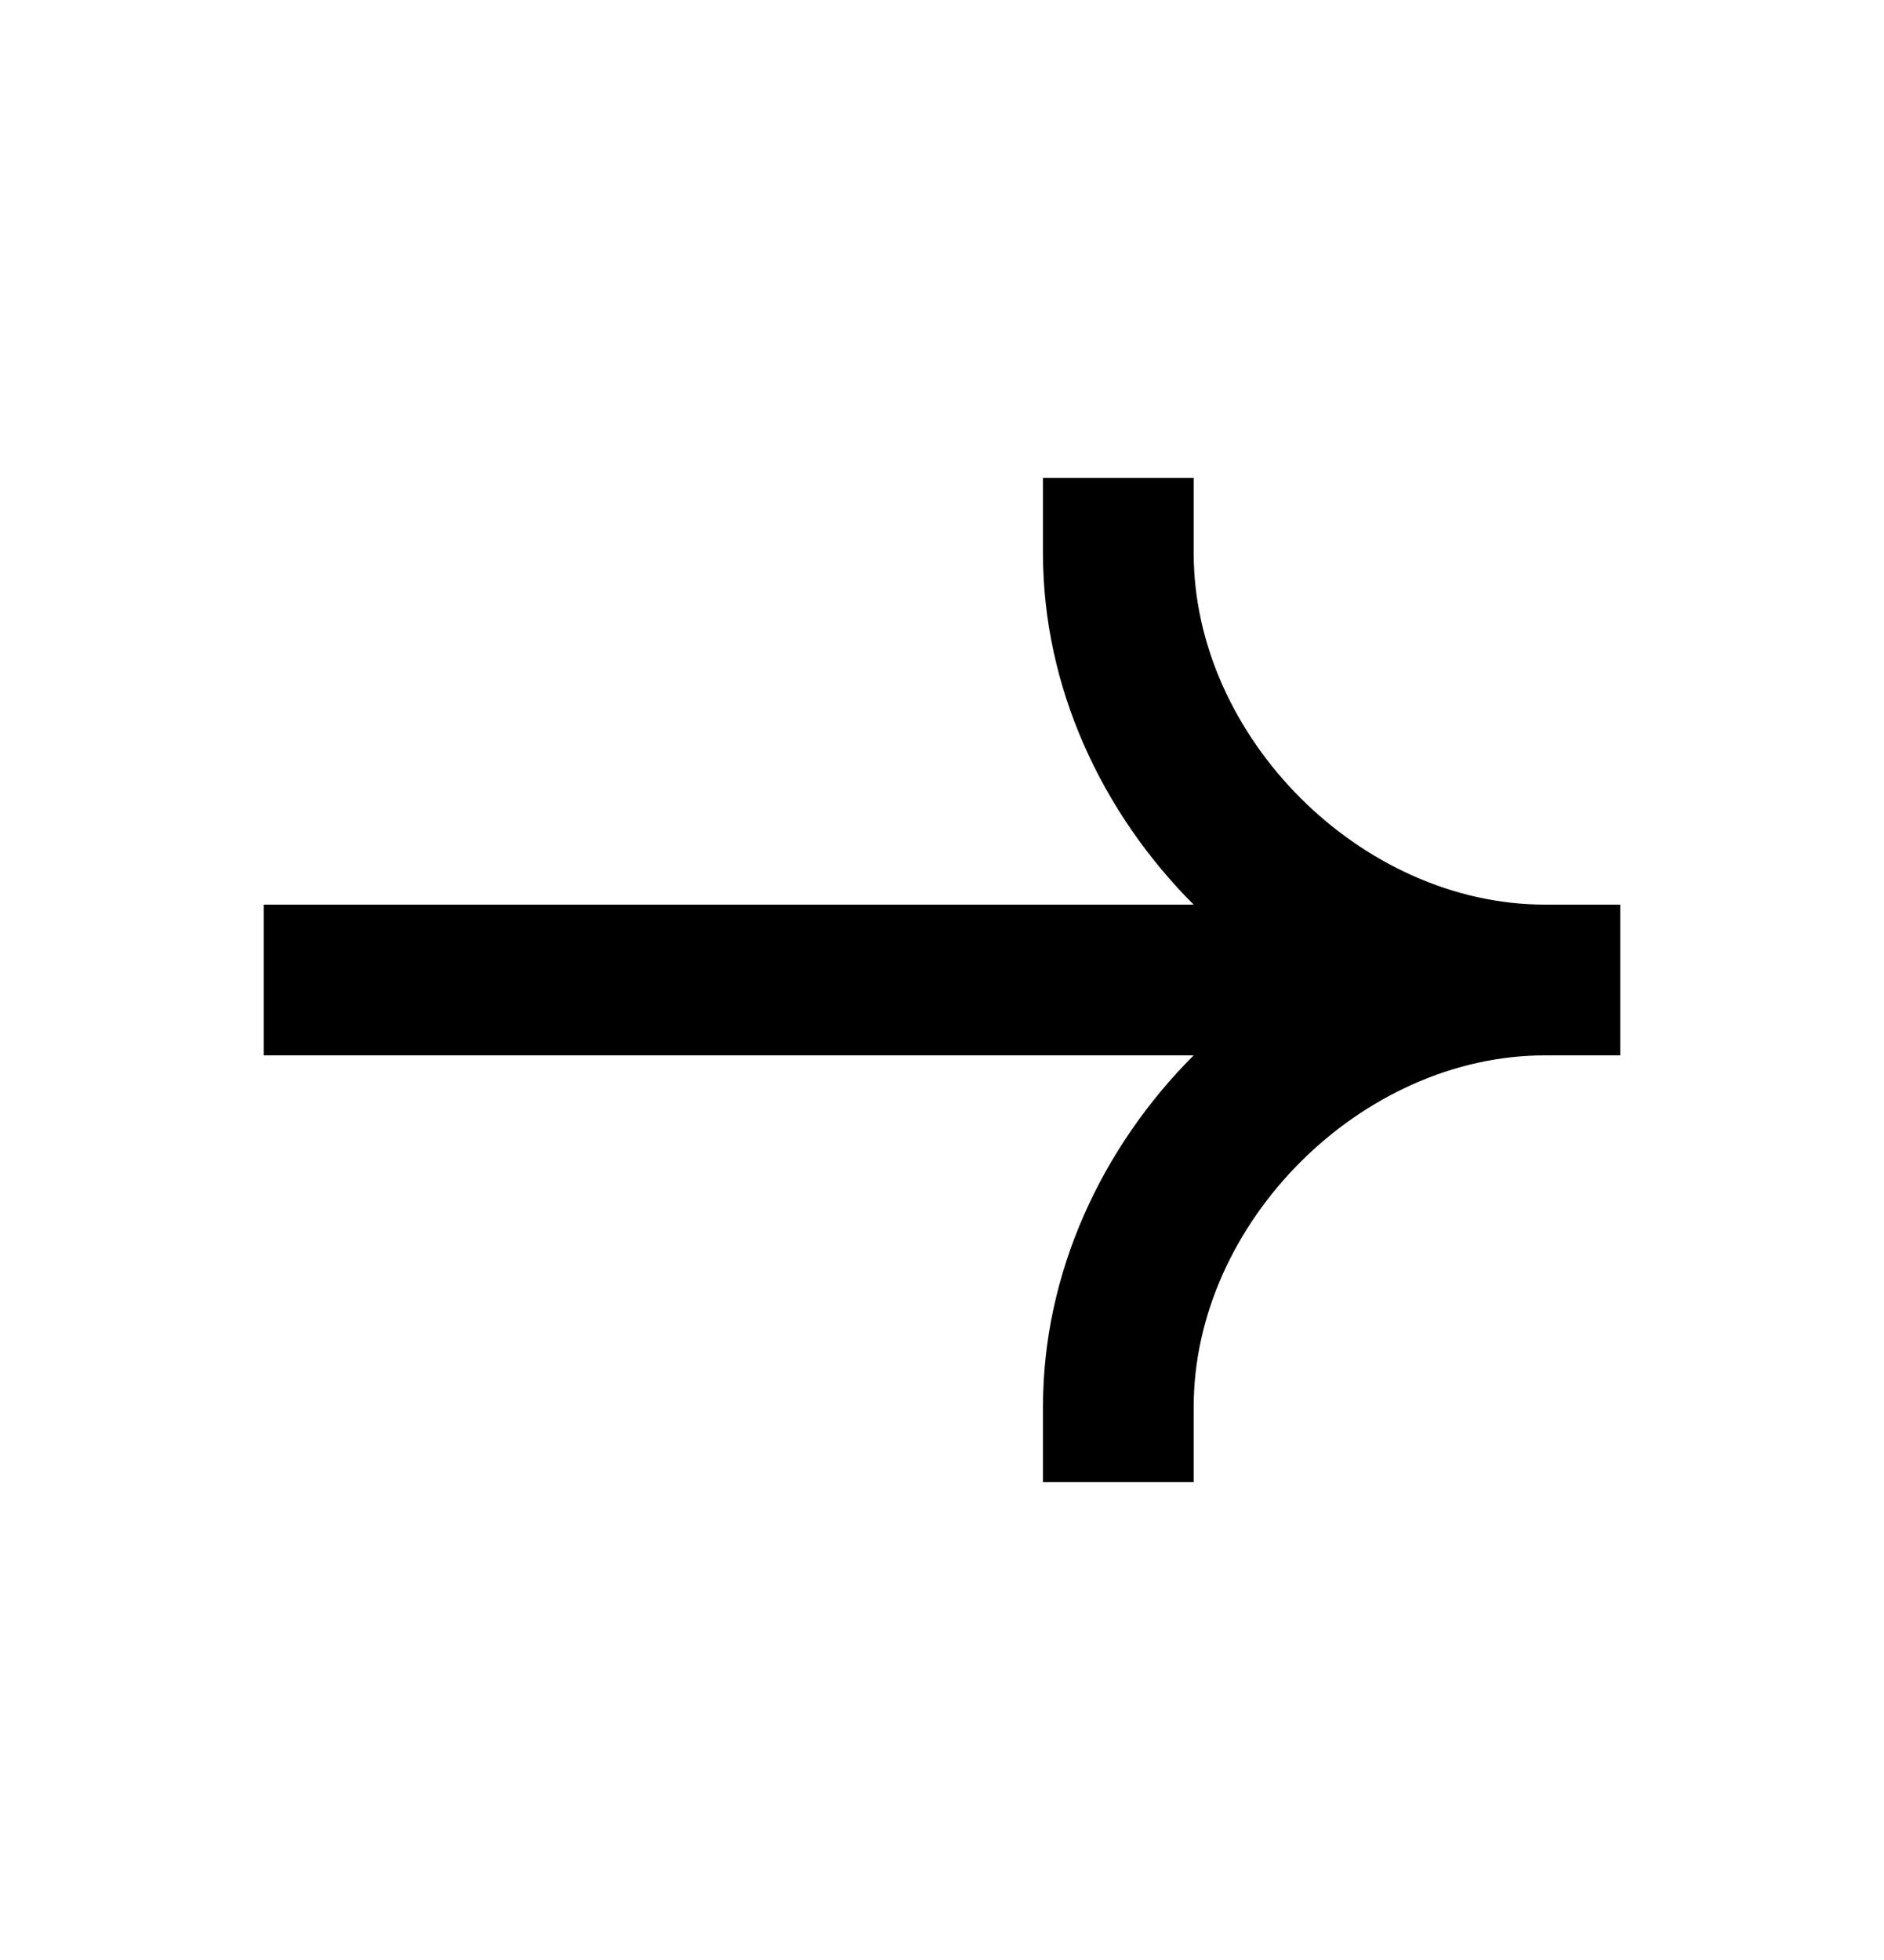 <svg width="25" height="26" viewBox="0 0 25 26" fill="none" xmlns="http://www.w3.org/2000/svg">
<path fill-rule="evenodd" clip-rule="evenodd" d="M20.5 12C18.062 12 15.84 9.779 15.84 7.34V6.34H13.84V7.34C13.84 9.114 14.618 10.778 15.839 12H3.5V14H15.839C14.618 15.222 13.84 16.886 13.84 18.66V19.66H15.84V18.66C15.84 16.221 18.062 14 20.5 14H21.5V12H20.5Z" fill="black"/>
</svg>
